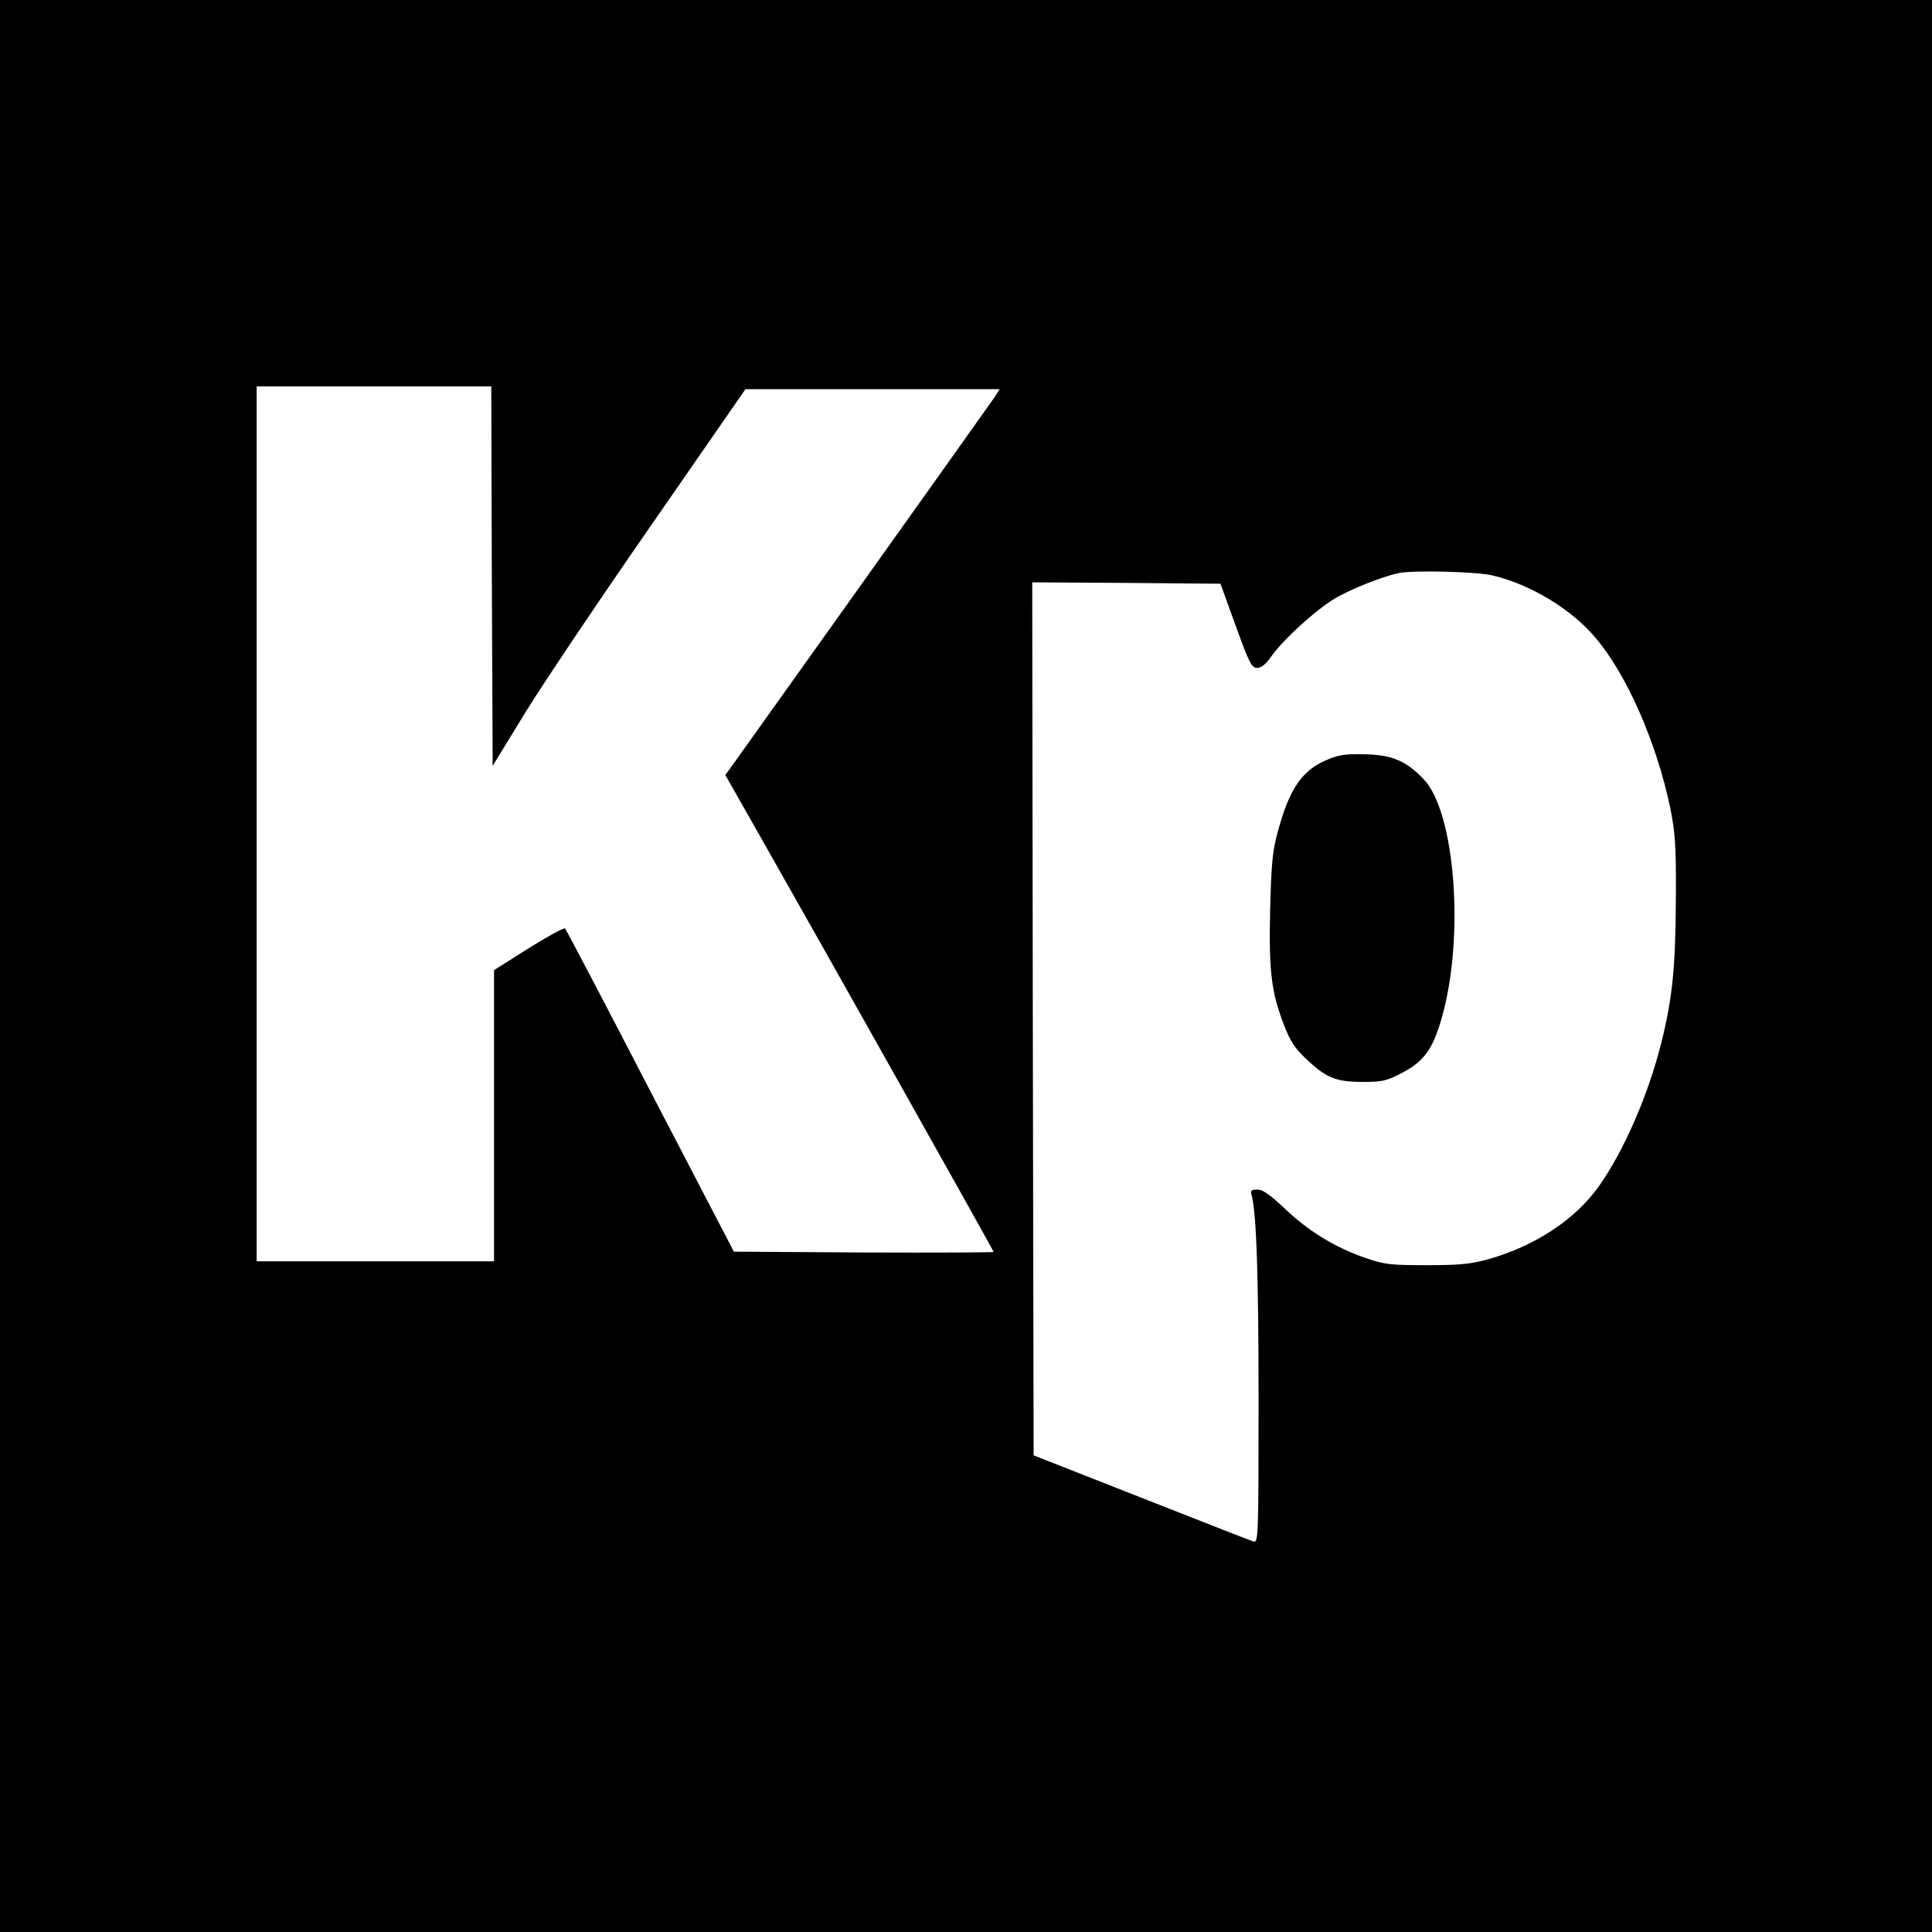 <?xml version="1.0" standalone="no"?>
<!DOCTYPE svg PUBLIC "-//W3C//DTD SVG 20010904//EN"
 "http://www.w3.org/TR/2001/REC-SVG-20010904/DTD/svg10.dtd">
<svg version="1.0" xmlns="http://www.w3.org/2000/svg"
 width="700pt" height="700pt" viewBox="0 0 700 700"
 preserveAspectRatio="xMidYMid meet">
<g transform="translate(0,700) scale(0.1,-0.1)"
fill="#000000" stroke="none">
<path d="M0 3500 l0 -3500 3500 0 3500 0 0 3500 0 3500 -3500 0 -3500 0 0
-3500z m1782 1413 l3 -688 115 188 c63 103 269 410 458 682 l343 495 461 0
460 0 -17 -27 c-16 -24 -906 -1273 -958 -1345 l-19 -26 130 -229 c206 -362
842 -1494 842 -1499 0 -2 -212 -3 -470 -2 l-471 3 -303 582 c-166 321 -305
586 -309 589 -3 4 -63 -29 -132 -72 l-125 -79 0 -527 0 -528 -430 0 -430 0 0
1585 0 1585 425 0 425 0 2 -687z m3626 2 c137 -32 287 -123 373 -226 114 -134
222 -382 271 -618 18 -91 21 -137 20 -325 -1 -253 -13 -366 -53 -525 -48 -191
-135 -390 -226 -519 -85 -120 -230 -216 -399 -264 -65 -18 -104 -22 -224 -22
-133 0 -152 2 -225 27 -109 38 -204 96 -290 178 -53 50 -80 69 -99 69 -21 0
-26 -4 -22 -17 18 -60 26 -289 26 -745 0 -504 -1 -519 -19 -513 -10 3 -194 75
-407 159 l-389 153 -3 1582 -2 1581 341 -2 341 -3 55 -152 c49 -135 58 -153
78 -153 15 0 32 14 50 40 42 61 165 173 234 213 54 32 170 78 226 90 52 12
284 6 343 -8z"/>
<path d="M4815 4250 c-96 -38 -143 -105 -186 -266 -18 -64 -23 -116 -27 -279
-5 -225 4 -297 49 -416 24 -62 40 -87 84 -128 71 -67 106 -81 204 -81 70 0 86
4 141 33 79 41 112 86 144 200 83 290 49 745 -66 864 -62 65 -112 87 -207 90
-68 2 -97 -1 -136 -17z"/>
</g>
</svg>
